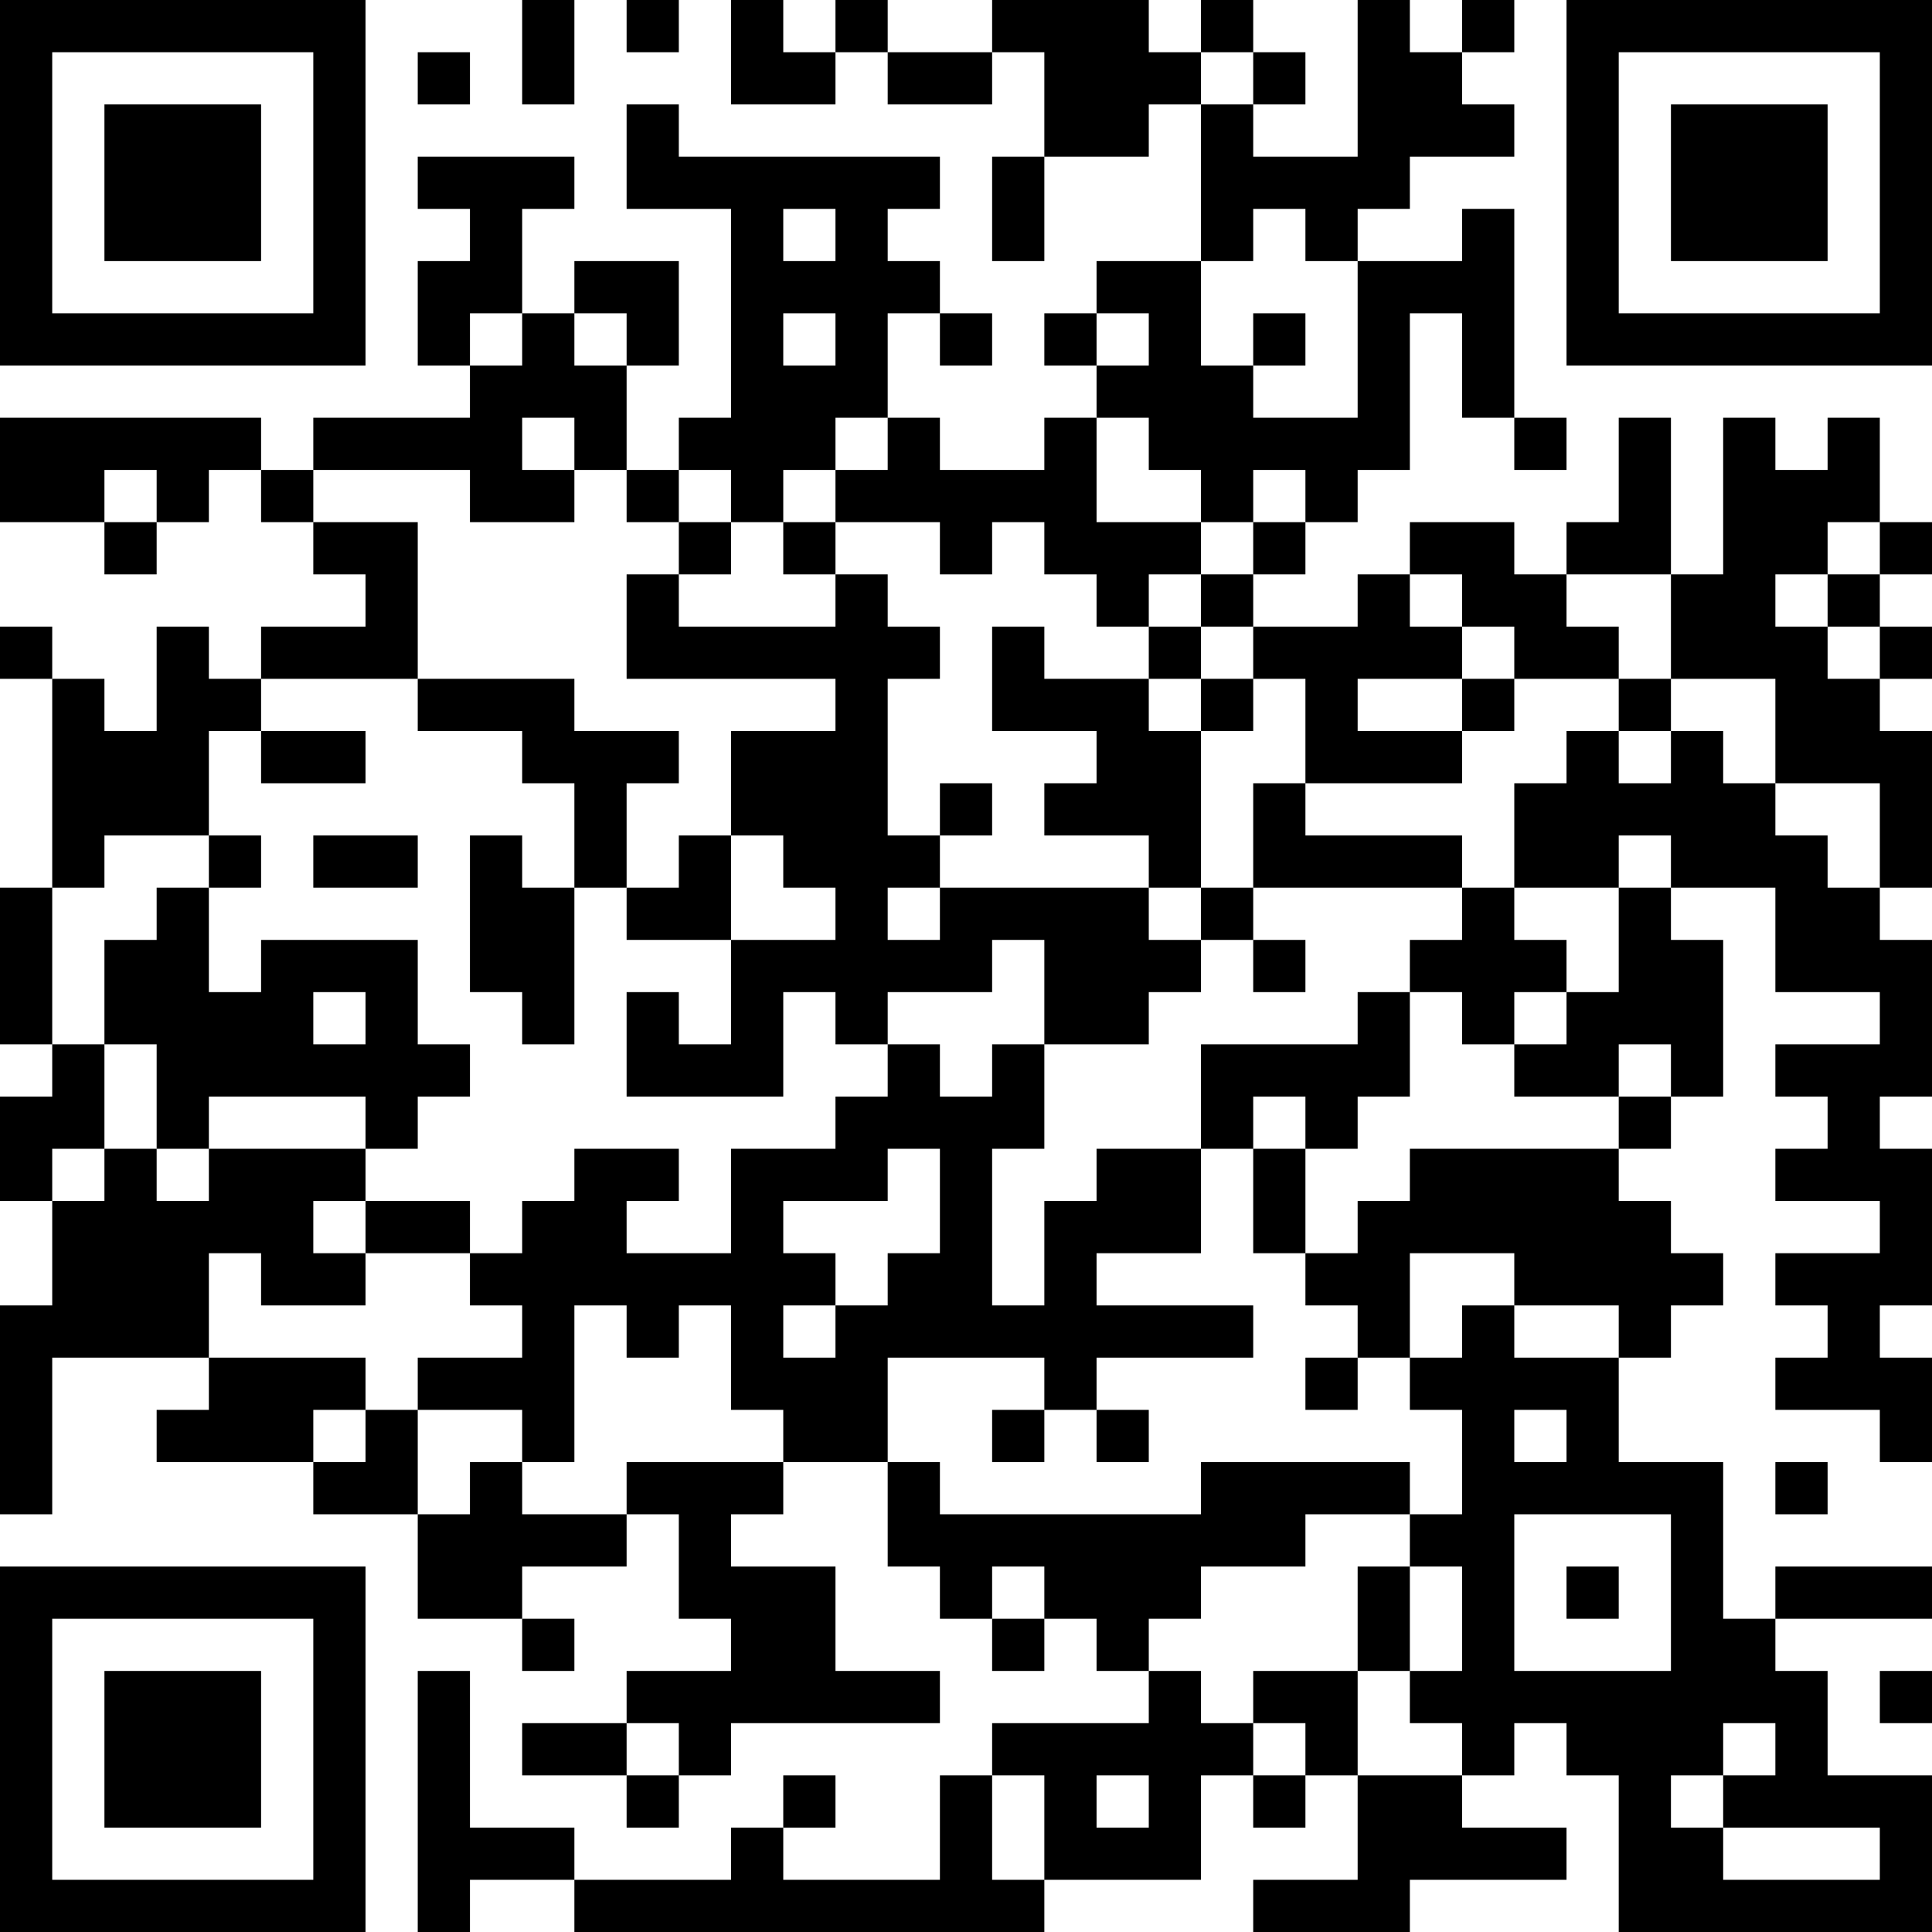 <?xml version="1.0" encoding="UTF-8"?>
<svg xmlns="http://www.w3.org/2000/svg" version="1.1" width="400" height="400" viewBox="0 0 400 400"><rect x="0" y="0" width="400" height="400" fill="#ffffff"/><g transform="scale(10.811)"><g transform="translate(0,0)"><path fill-rule="evenodd" d="M10 0L10 2L11 2L11 0ZM12 0L12 1L13 1L13 0ZM14 0L14 2L16 2L16 1L17 1L17 2L19 2L19 1L20 1L20 3L19 3L19 5L20 5L20 3L22 3L22 2L23 2L23 5L21 5L21 6L20 6L20 7L21 7L21 8L20 8L20 9L18 9L18 8L17 8L17 6L18 6L18 7L19 7L19 6L18 6L18 5L17 5L17 4L18 4L18 3L13 3L13 2L12 2L12 4L14 4L14 8L13 8L13 9L12 9L12 7L13 7L13 5L11 5L11 6L10 6L10 4L11 4L11 3L8 3L8 4L9 4L9 5L8 5L8 7L9 7L9 8L6 8L6 9L5 9L5 8L0 8L0 10L2 10L2 11L3 11L3 10L4 10L4 9L5 9L5 10L6 10L6 11L7 11L7 12L5 12L5 13L4 13L4 12L3 12L3 14L2 14L2 13L1 13L1 12L0 12L0 13L1 13L1 17L0 17L0 20L1 20L1 21L0 21L0 23L1 23L1 25L0 25L0 29L1 29L1 26L4 26L4 27L3 27L3 28L6 28L6 29L8 29L8 31L10 31L10 32L11 32L11 31L10 31L10 30L12 30L12 29L13 29L13 31L14 31L14 32L12 32L12 33L10 33L10 34L12 34L12 35L13 35L13 34L14 34L14 33L18 33L18 32L16 32L16 30L14 30L14 29L15 29L15 28L17 28L17 30L18 30L18 31L19 31L19 32L20 32L20 31L21 31L21 32L22 32L22 33L19 33L19 34L18 34L18 36L15 36L15 35L16 35L16 34L15 34L15 35L14 35L14 36L11 36L11 35L9 35L9 32L8 32L8 37L9 37L9 36L11 36L11 37L20 37L20 36L23 36L23 34L24 34L24 35L25 35L25 34L26 34L26 36L24 36L24 37L27 37L27 36L30 36L30 35L28 35L28 34L29 34L29 33L30 33L30 34L31 34L31 37L37 37L37 34L35 34L35 32L34 32L34 31L37 31L37 30L34 30L34 31L33 31L33 28L31 28L31 26L32 26L32 25L33 25L33 24L32 24L32 23L31 23L31 22L32 22L32 21L33 21L33 18L32 18L32 17L34 17L34 19L36 19L36 20L34 20L34 21L35 21L35 22L34 22L34 23L36 23L36 24L34 24L34 25L35 25L35 26L34 26L34 27L36 27L36 28L37 28L37 26L36 26L36 25L37 25L37 22L36 22L36 21L37 21L37 18L36 18L36 17L37 17L37 14L36 14L36 13L37 13L37 12L36 12L36 11L37 11L37 10L36 10L36 8L35 8L35 9L34 9L34 8L33 8L33 11L32 11L32 8L31 8L31 10L30 10L30 11L29 11L29 10L27 10L27 11L26 11L26 12L24 12L24 11L25 11L25 10L26 10L26 9L27 9L27 6L28 6L28 8L29 8L29 9L30 9L30 8L29 8L29 4L28 4L28 5L26 5L26 4L27 4L27 3L29 3L29 2L28 2L28 1L29 1L29 0L28 0L28 1L27 1L27 0L26 0L26 3L24 3L24 2L25 2L25 1L24 1L24 0L23 0L23 1L22 1L22 0L19 0L19 1L17 1L17 0L16 0L16 1L15 1L15 0ZM8 1L8 2L9 2L9 1ZM23 1L23 2L24 2L24 1ZM15 4L15 5L16 5L16 4ZM24 4L24 5L23 5L23 7L24 7L24 8L26 8L26 5L25 5L25 4ZM9 6L9 7L10 7L10 6ZM11 6L11 7L12 7L12 6ZM15 6L15 7L16 7L16 6ZM21 6L21 7L22 7L22 6ZM24 6L24 7L25 7L25 6ZM10 8L10 9L11 9L11 10L9 10L9 9L6 9L6 10L8 10L8 13L5 13L5 14L4 14L4 16L2 16L2 17L1 17L1 20L2 20L2 22L1 22L1 23L2 23L2 22L3 22L3 23L4 23L4 22L7 22L7 23L6 23L6 24L7 24L7 25L5 25L5 24L4 24L4 26L7 26L7 27L6 27L6 28L7 28L7 27L8 27L8 29L9 29L9 28L10 28L10 29L12 29L12 28L15 28L15 27L14 27L14 25L13 25L13 26L12 26L12 25L11 25L11 28L10 28L10 27L8 27L8 26L10 26L10 25L9 25L9 24L10 24L10 23L11 23L11 22L13 22L13 23L12 23L12 24L14 24L14 22L16 22L16 21L17 21L17 20L18 20L18 21L19 21L19 20L20 20L20 22L19 22L19 25L20 25L20 23L21 23L21 22L23 22L23 24L21 24L21 25L24 25L24 26L21 26L21 27L20 27L20 26L17 26L17 28L18 28L18 29L23 29L23 28L27 28L27 29L25 29L25 30L23 30L23 31L22 31L22 32L23 32L23 33L24 33L24 34L25 34L25 33L24 33L24 32L26 32L26 34L28 34L28 33L27 33L27 32L28 32L28 30L27 30L27 29L28 29L28 27L27 27L27 26L28 26L28 25L29 25L29 26L31 26L31 25L29 25L29 24L27 24L27 26L26 26L26 25L25 25L25 24L26 24L26 23L27 23L27 22L31 22L31 21L32 21L32 20L31 20L31 21L29 21L29 20L30 20L30 19L31 19L31 17L32 17L32 16L31 16L31 17L29 17L29 15L30 15L30 14L31 14L31 15L32 15L32 14L33 14L33 15L34 15L34 16L35 16L35 17L36 17L36 15L34 15L34 13L32 13L32 11L30 11L30 12L31 12L31 13L29 13L29 12L28 12L28 11L27 11L27 12L28 12L28 13L26 13L26 14L28 14L28 15L25 15L25 13L24 13L24 12L23 12L23 11L24 11L24 10L25 10L25 9L24 9L24 10L23 10L23 9L22 9L22 8L21 8L21 10L23 10L23 11L22 11L22 12L21 12L21 11L20 11L20 10L19 10L19 11L18 11L18 10L16 10L16 9L17 9L17 8L16 8L16 9L15 9L15 10L14 10L14 9L13 9L13 10L12 10L12 9L11 9L11 8ZM2 9L2 10L3 10L3 9ZM13 10L13 11L12 11L12 13L16 13L16 14L14 14L14 16L13 16L13 17L12 17L12 15L13 15L13 14L11 14L11 13L8 13L8 14L10 14L10 15L11 15L11 17L10 17L10 16L9 16L9 19L10 19L10 20L11 20L11 17L12 17L12 18L14 18L14 20L13 20L13 19L12 19L12 21L15 21L15 19L16 19L16 20L17 20L17 19L19 19L19 18L20 18L20 20L22 20L22 19L23 19L23 18L24 18L24 19L25 19L25 18L24 18L24 17L28 17L28 18L27 18L27 19L26 19L26 20L23 20L23 22L24 22L24 24L25 24L25 22L26 22L26 21L27 21L27 19L28 19L28 20L29 20L29 19L30 19L30 18L29 18L29 17L28 17L28 16L25 16L25 15L24 15L24 17L23 17L23 14L24 14L24 13L23 13L23 12L22 12L22 13L20 13L20 12L19 12L19 14L21 14L21 15L20 15L20 16L22 16L22 17L18 17L18 16L19 16L19 15L18 15L18 16L17 16L17 13L18 13L18 12L17 12L17 11L16 11L16 10L15 10L15 11L16 11L16 12L13 12L13 11L14 11L14 10ZM35 10L35 11L34 11L34 12L35 12L35 13L36 13L36 12L35 12L35 11L36 11L36 10ZM22 13L22 14L23 14L23 13ZM28 13L28 14L29 14L29 13ZM31 13L31 14L32 14L32 13ZM5 14L5 15L7 15L7 14ZM4 16L4 17L3 17L3 18L2 18L2 20L3 20L3 22L4 22L4 21L7 21L7 22L8 22L8 21L9 21L9 20L8 20L8 18L5 18L5 19L4 19L4 17L5 17L5 16ZM6 16L6 17L8 17L8 16ZM14 16L14 18L16 18L16 17L15 17L15 16ZM17 17L17 18L18 18L18 17ZM22 17L22 18L23 18L23 17ZM6 19L6 20L7 20L7 19ZM24 21L24 22L25 22L25 21ZM17 22L17 23L15 23L15 24L16 24L16 25L15 25L15 26L16 26L16 25L17 25L17 24L18 24L18 22ZM7 23L7 24L9 24L9 23ZM25 26L25 27L26 27L26 26ZM19 27L19 28L20 28L20 27ZM21 27L21 28L22 28L22 27ZM29 27L29 28L30 28L30 27ZM34 28L34 29L35 29L35 28ZM29 29L29 32L32 32L32 29ZM19 30L19 31L20 31L20 30ZM26 30L26 32L27 32L27 30ZM30 30L30 31L31 31L31 30ZM36 32L36 33L37 33L37 32ZM12 33L12 34L13 34L13 33ZM33 33L33 34L32 34L32 35L33 35L33 36L36 36L36 35L33 35L33 34L34 34L34 33ZM19 34L19 36L20 36L20 34ZM21 34L21 35L22 35L22 34ZM0 0L0 7L7 7L7 0ZM1 1L1 6L6 6L6 1ZM2 2L2 5L5 5L5 2ZM30 0L30 7L37 7L37 0ZM31 1L31 6L36 6L36 1ZM32 2L32 5L35 5L35 2ZM0 30L0 37L7 37L7 30ZM1 31L1 36L6 36L6 31ZM2 32L2 35L5 35L5 32Z" fill="#000000"/></g></g></svg>
